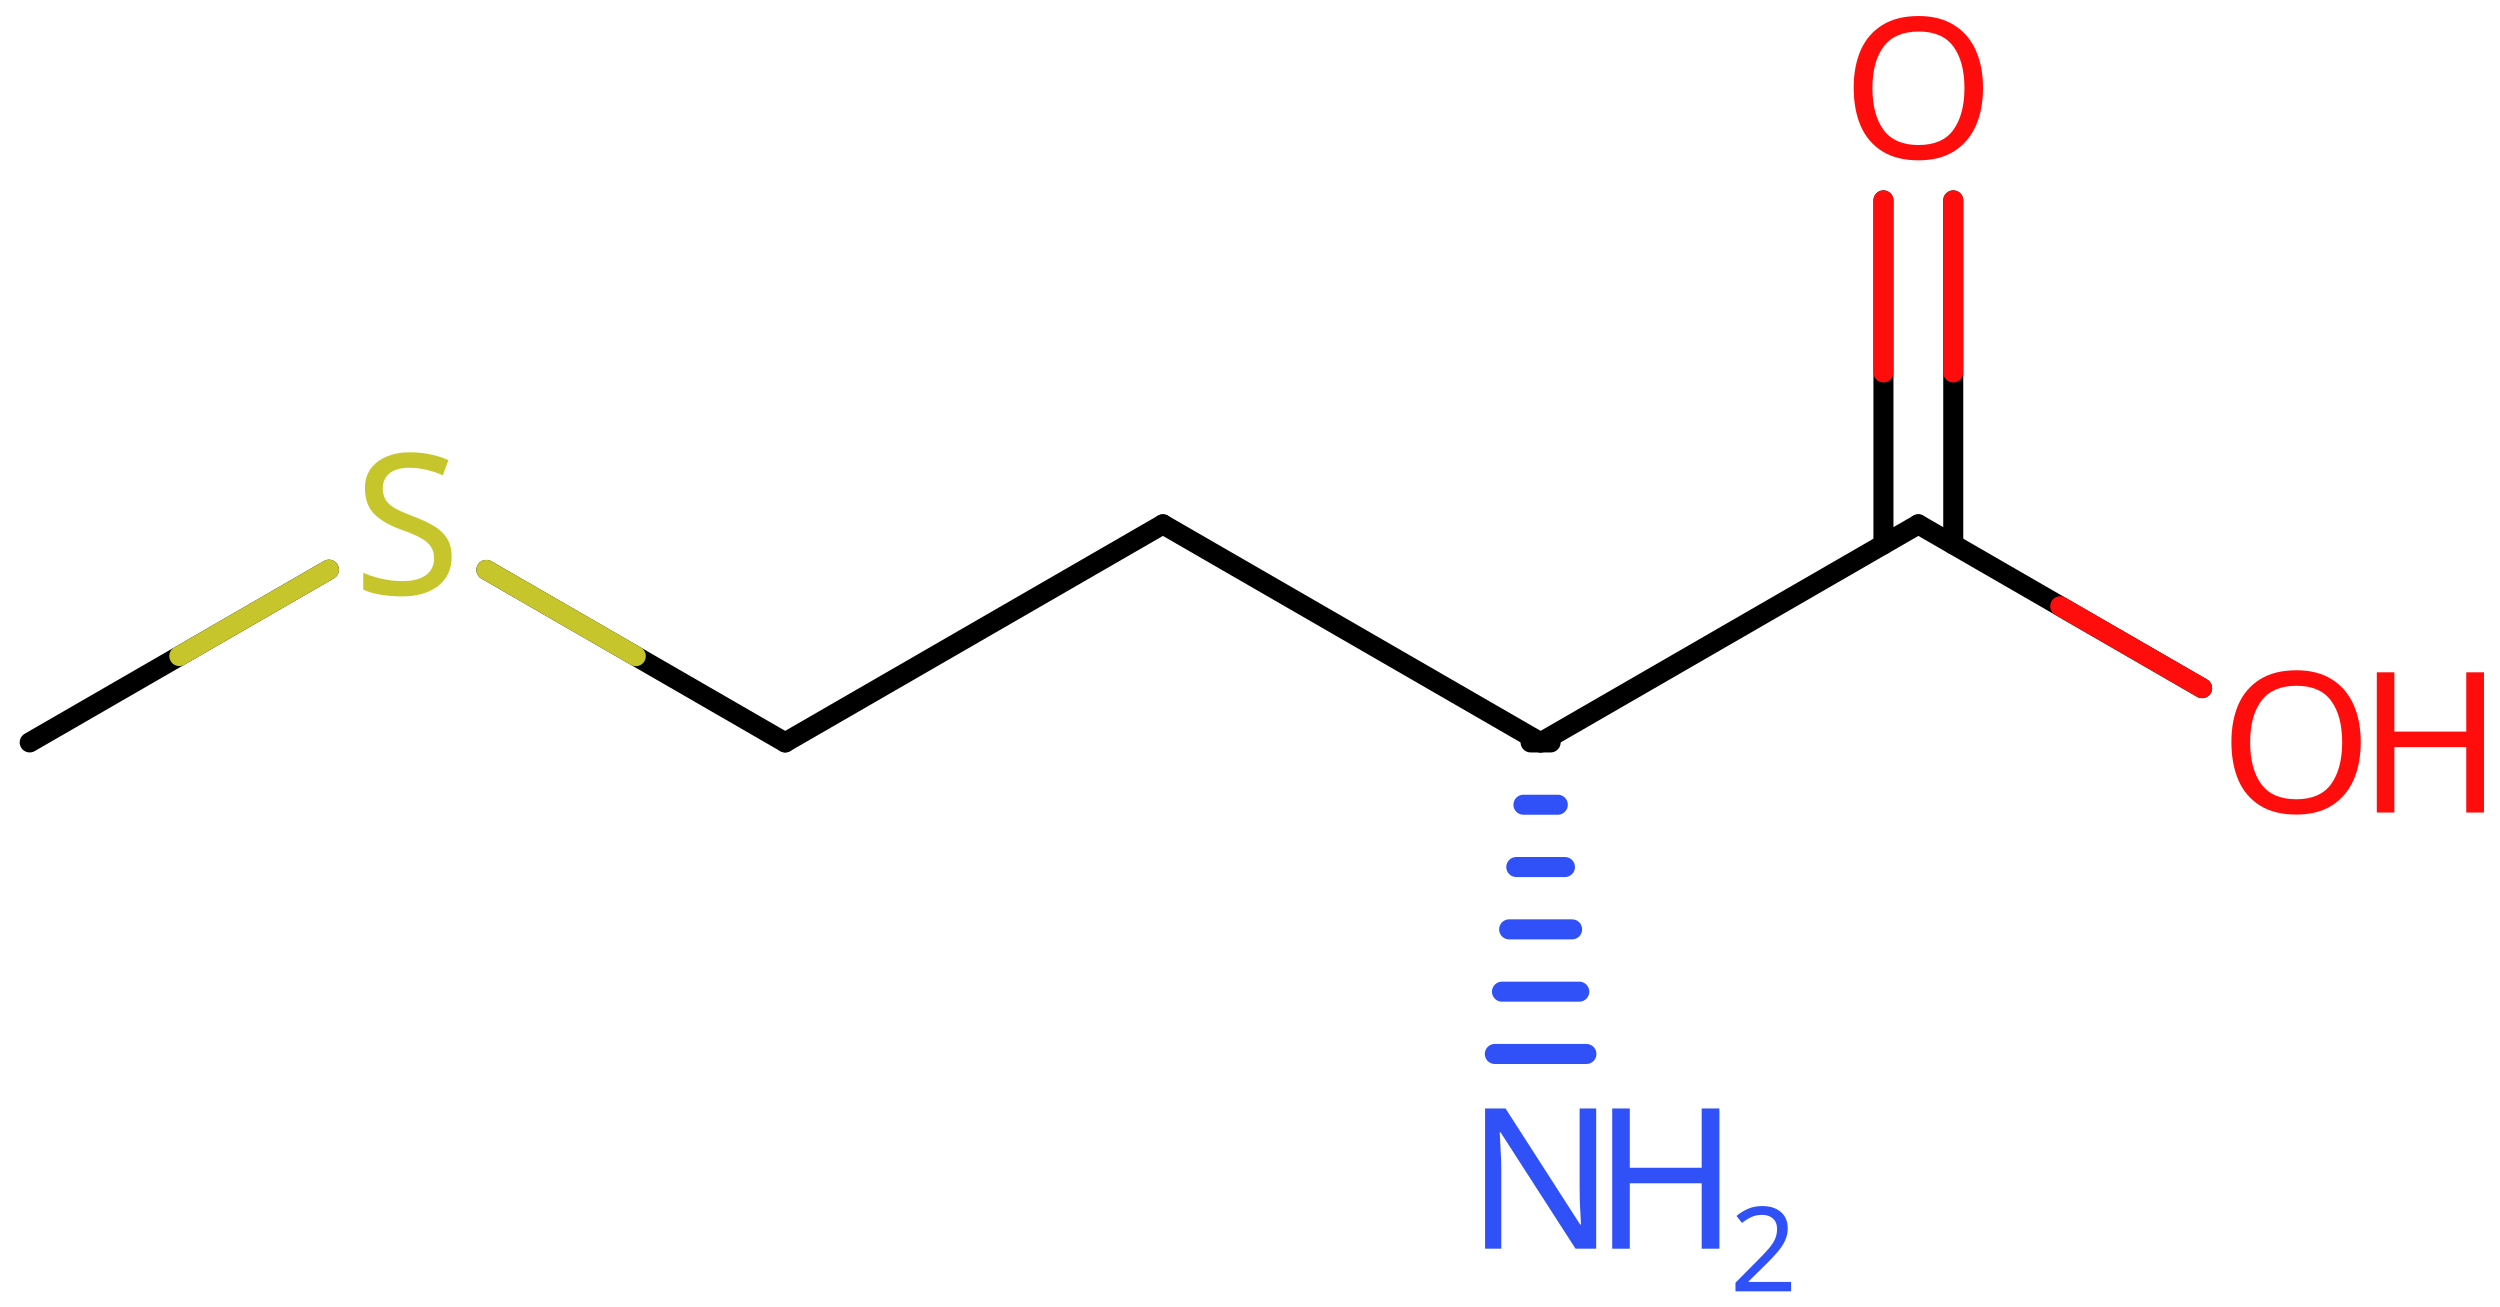 <svg xmlns="http://www.w3.org/2000/svg" xmlns:xlink="http://www.w3.org/1999/xlink" height="45.68mm" version="1.2" viewBox="0 0 87.353 45.68" width="87.353mm">
      
    <desc>Generated by the Chemistry Development Kit (http://github.com/cdk)</desc>
      
    <g fill="#FF0D0D" stroke="#000000" stroke-linecap="round" stroke-linejoin="round" stroke-width=".7">
            
        <rect fill="#FFFFFF" height="46.0" stroke="none" width="88.0" x=".0" y=".0"/>
            
        <g class="mol" id="mol1">
                  
            <line class="bond" id="mol1bnd1" x1="1.038" x2="11.493" y1="25.941" y2="19.905"/>
                  
            <line class="bond" id="mol1bnd2" x1="16.994" x2="27.435" y1="19.913" y2="25.941"/>
                  
            <line class="bond" id="mol1bnd3" x1="27.435" x2="40.633" y1="25.941" y2="18.321"/>
                  
            <line class="bond" id="mol1bnd4" x1="40.633" x2="53.831" y1="18.321" y2="25.941"/>
                  
            <line class="bond" id="mol1bnd5" x1="53.831" x2="67.029" y1="25.941" y2="18.321"/>
                  
            <g class="bond" id="mol1bnd6">
                        
                <line x1="65.81" x2="65.81" y1="19.025" y2="7.002"/>
                        
                <line x1="68.249" x2="68.249" y1="19.025" y2="7.002"/>
                      
                <line class="hi" stroke="#FF0D0D" x1="65.81" x2="65.81" y1="7.002" y2="13.013"/>
                <line class="hi" stroke="#FF0D0D" x1="68.249" x2="68.249" y1="7.002" y2="13.013"/>
            </g>
                  
            <line class="bond" id="mol1bnd7" x1="67.029" x2="76.944" y1="18.321" y2="24.045"/>
                  
            <g class="bond" id="mol1bnd8">
                        
                <line stroke="#000000" x1="54.181" x2="53.481" y1="25.941" y2="25.941"/>
                        
                <line stroke="#3050F8" x1="54.431" x2="53.231" y1="28.118" y2="28.118"/>
                        
                <line stroke="#3050F8" x1="54.681" x2="52.981" y1="30.295" y2="30.295"/>
                        
                <line stroke="#3050F8" x1="54.931" x2="52.731" y1="32.473" y2="32.473"/>
                        
                <line stroke="#3050F8" x1="55.181" x2="52.481" y1="34.65" y2="34.65"/>
                        
                <line stroke="#3050F8" x1="55.431" x2="52.231" y1="36.827" y2="36.827"/>
                      
            </g>
                  
            <path class="atom" d="M15.781 19.458q.0 .649 -.476 1.018q-.47 .363 -1.268 .363q-.417 .0 -.768 -.065q-.345 -.06 -.577 -.173v-.589q.244 .113 .607 .202q.369 .09 .762 .09q.547 -.0 .827 -.215q.28 -.214 .28 -.577q.0 -.238 -.107 -.399q-.101 -.167 -.351 -.31q-.25 -.143 -.697 -.297q-.625 -.227 -.946 -.554q-.316 -.333 -.316 -.899q.0 -.393 .197 -.667q.202 -.279 .553 -.428q.357 -.155 .816 -.155q.405 -.0 .738 .077q.339 .072 .613 .197l-.196 .53q-.25 -.113 -.548 -.185q-.298 -.077 -.625 -.077q-.458 -.0 -.691 .196q-.232 .197 -.232 .518q.0 .244 .101 .411q.108 .167 .34 .298q.232 .125 .631 .279q.428 .155 .726 .34q.298 .178 .452 .434q.155 .25 .155 .637z" fill="#C6C62C" id="mol1atm2" stroke="none"/>
                  
            <path class="atom" d="M69.289 3.078q-.0 .756 -.256 1.328q-.256 .565 -.757 .881q-.5 .315 -1.244 .315q-.756 .0 -1.262 -.315q-.506 -.316 -.756 -.887q-.244 -.572 -.244 -1.334q.0 -.75 .244 -1.309q.25 -.566 .756 -.881q.506 -.316 1.274 -.316q.732 .0 1.232 .316q.501 .309 .757 .875q.256 .565 .256 1.327zM65.425 3.078q-.0 .923 .387 1.459q.393 .53 1.22 .53q.84 -.0 1.221 -.53q.387 -.536 .387 -1.459q-.0 -.929 -.387 -1.452q-.381 -.524 -1.209 -.524q-.833 -.0 -1.226 .524q-.393 .523 -.393 1.452z" id="mol1atm7" stroke="none"/>
                  
            <g class="atom" id="mol1atm8">
                        
                <path d="M82.487 25.938q-.0 .756 -.256 1.328q-.256 .565 -.756 .881q-.5 .315 -1.244 .315q-.757 .0 -1.263 -.315q-.506 -.316 -.756 -.887q-.244 -.572 -.244 -1.334q.0 -.75 .244 -1.309q.25 -.566 .756 -.881q.506 -.316 1.274 -.316q.733 .0 1.233 .316q.5 .309 .756 .875q.256 .565 .256 1.327zM78.623 25.938q.0 .923 .387 1.459q.393 .53 1.221 .53q.839 -.0 1.22 -.53q.387 -.536 .387 -1.459q-.0 -.929 -.387 -1.452q-.381 -.524 -1.209 -.524q-.833 -.0 -1.226 .524q-.393 .523 -.393 1.452z" stroke="none"/>
                        
                <path d="M86.793 28.391h-.619v-2.286h-2.512v2.286h-.614v-4.9h.614v2.072h2.512v-2.072h.619v4.9z" stroke="none"/>
                      
            </g>
                  
            <g class="atom" id="mol1atm9">
                        
                <path d="M55.772 43.631h-.721l-2.619 -4.066h-.03q.012 .238 .03 .595q.024 .357 .024 .732v2.739h-.566v-4.9h.715l2.607 4.055h.03q-.006 -.108 -.018 -.328q-.012 -.22 -.024 -.476q-.006 -.262 -.006 -.482v-2.769h.578v4.9z" fill="#3050F8" stroke="none"/>
                        
                <path d="M60.078 43.631h-.619v-2.286h-2.512v2.286h-.614v-4.9h.614v2.072h2.512v-2.072h.619v4.9z" fill="#3050F8" stroke="none"/>
                        
                <path d="M62.583 45.12h-1.943v-.3l.771 -.778q.222 -.222 .372 -.393q.153 -.175 .232 -.34q.078 -.167 .078 -.364q.0 -.243 -.146 -.368q-.143 -.128 -.372 -.128q-.214 -.0 -.378 .075q-.161 .075 -.329 .207l-.193 -.243q.172 -.147 .393 -.247q.225 -.1 .507 -.1q.411 .0 .651 .208q.239 .207 .239 .575q-.0 .228 -.097 .432q-.092 .2 -.264 .396q-.168 .197 -.393 .418l-.614 .604v.018h1.486v.328z" fill="#3050F8" stroke="none"/>
                      
            </g>
                
            <line class="hi" id="mol1bnd1" stroke="#C6C62C" x1="11.493" x2="6.266" y1="19.905" y2="22.923"/>
            <line class="hi" id="mol1bnd2" stroke="#C6C62C" x1="16.994" x2="22.215" y1="19.913" y2="22.927"/>
            <line class="hi" id="mol1bnd7" stroke="#FF0D0D" x1="76.944" x2="71.987" y1="24.045" y2="21.183"/>
        </g>
          
    </g>
    
</svg>
